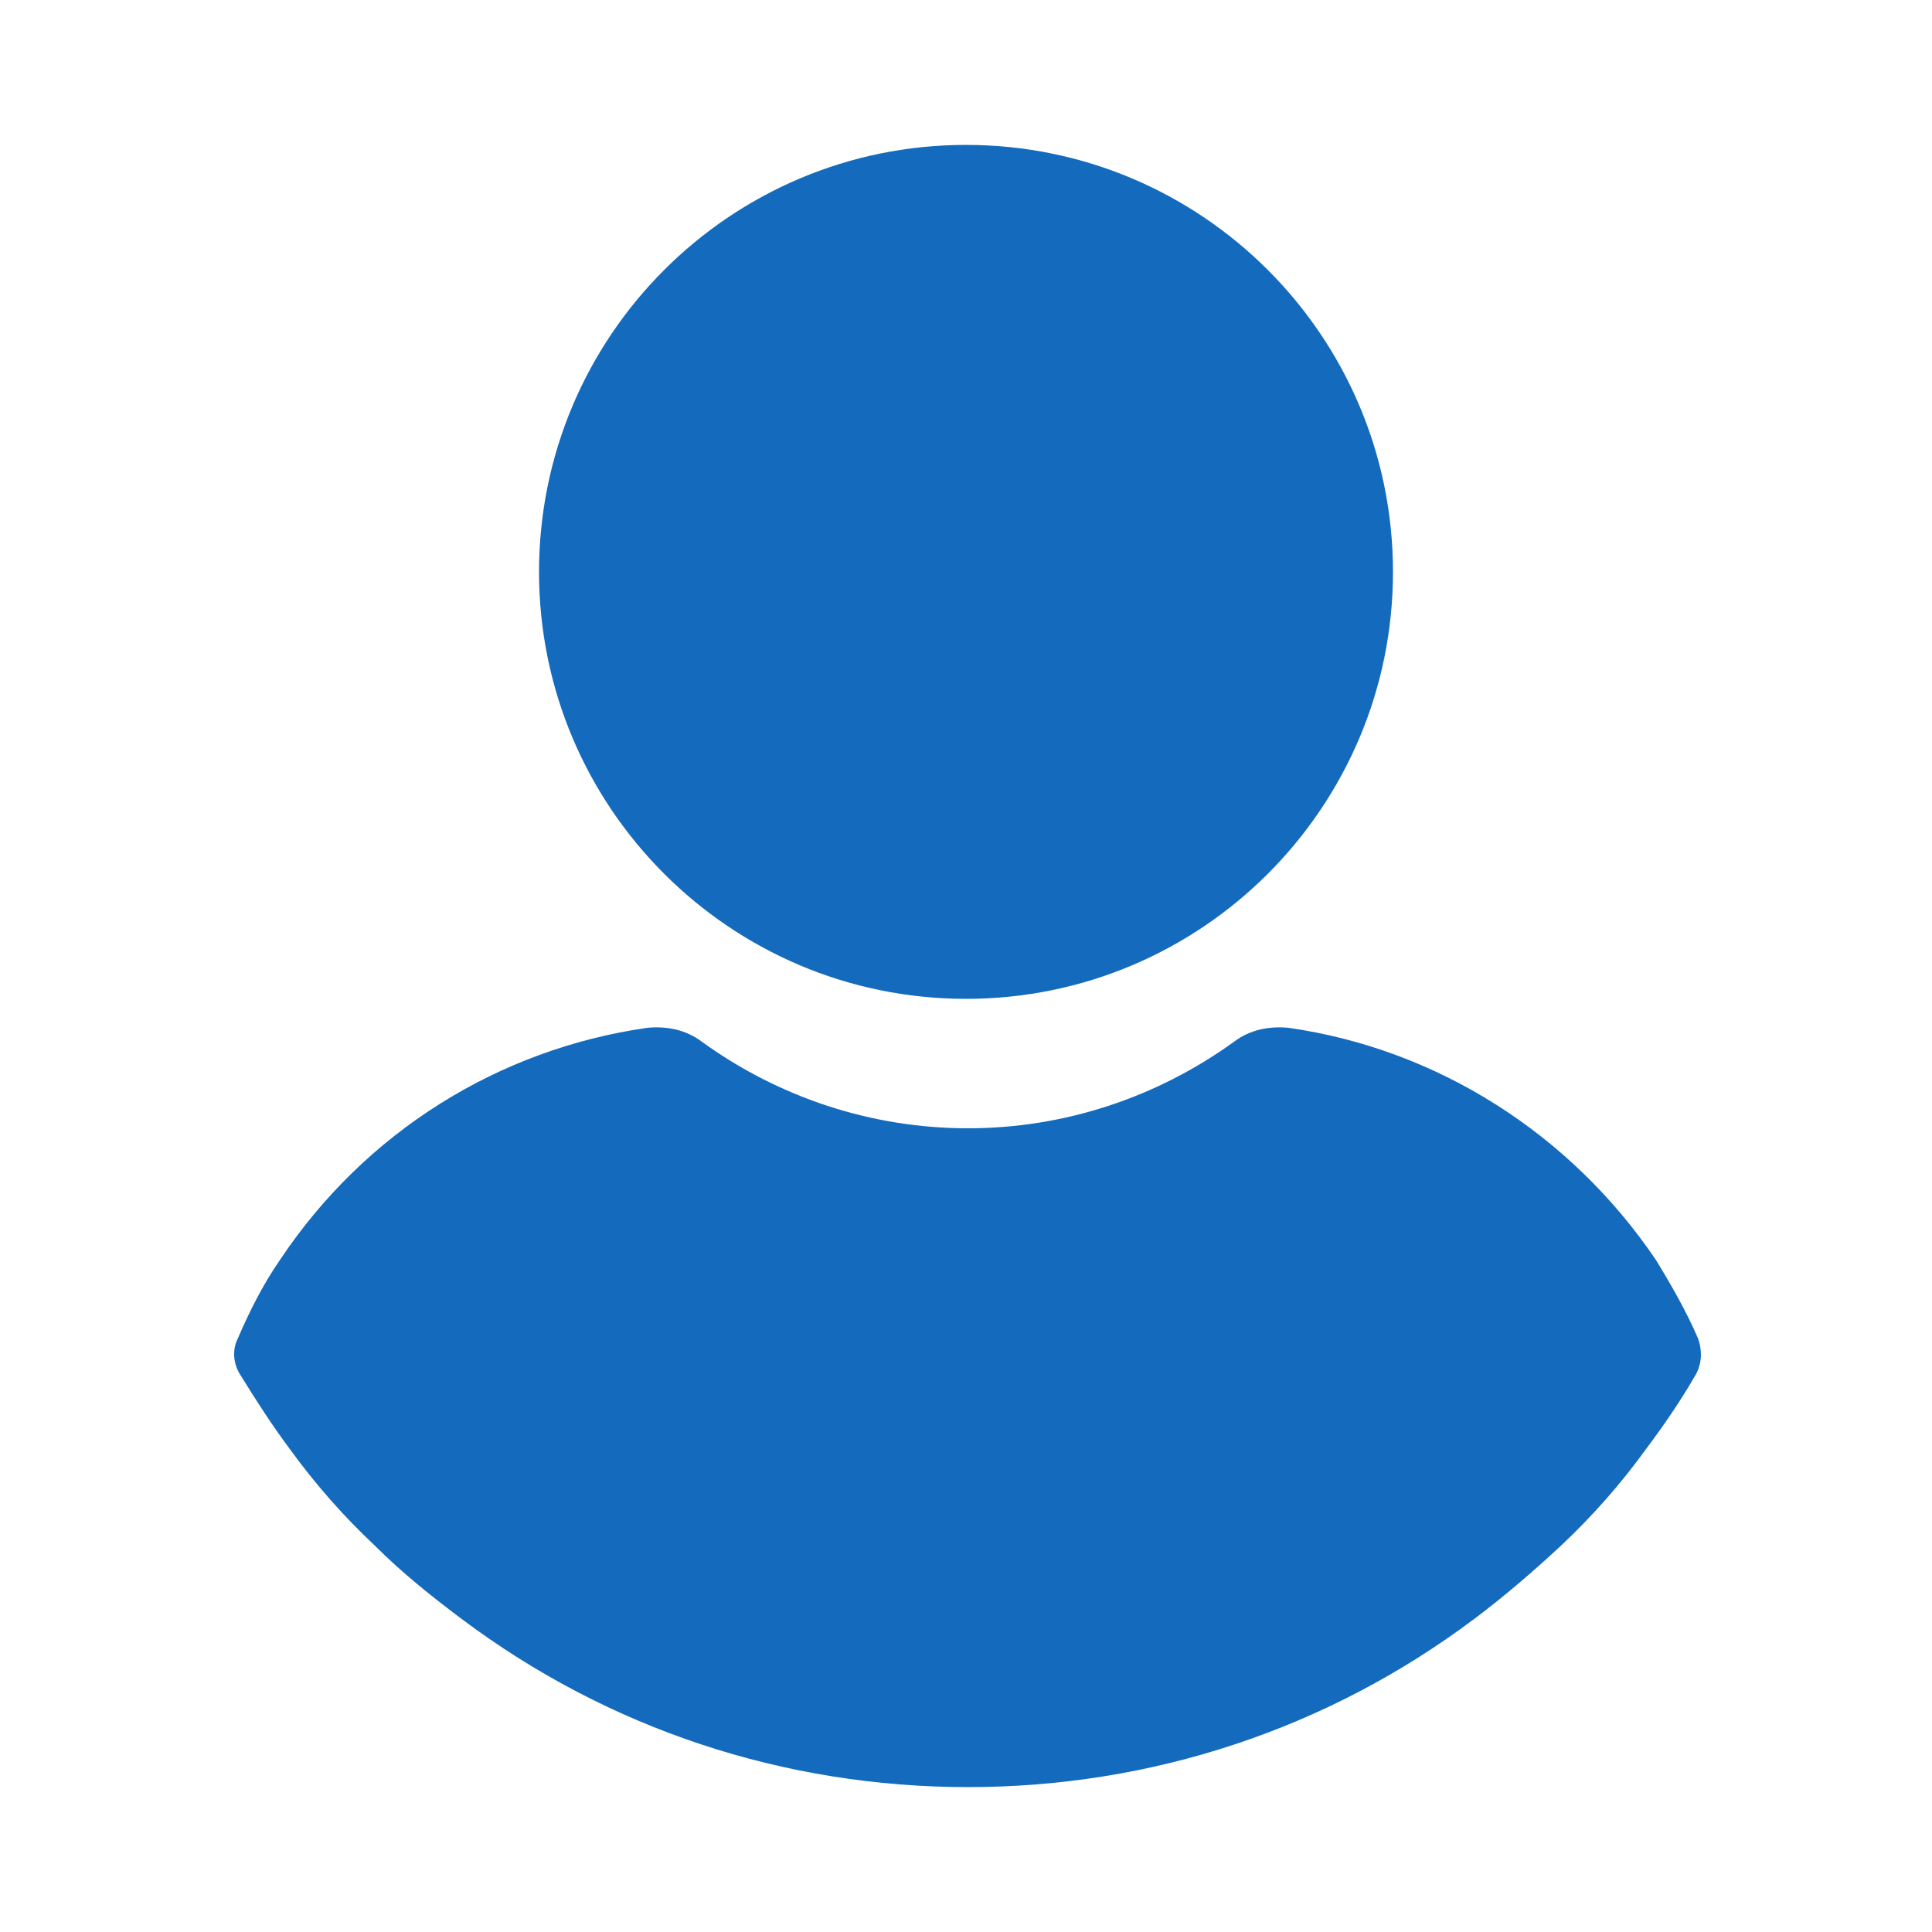 <svg height='100px' width='100px'  fill="#146abc" xmlns:x="http://ns.adobe.com/Extensibility/1.0/" xmlns:i="http://ns.adobe.com/AdobeIllustrator/10.0/" xmlns:graph="http://ns.adobe.com/Graphs/1.0/" xmlns="http://www.w3.org/2000/svg" xmlns:xlink="http://www.w3.org/1999/xlink" version="1.1" x="0px" y="0px" viewBox="0 0 100 100" style="enable-background:new 0 0 100 100;" xml:space="preserve"><style type="text/css">
	.st0{fill:#146abc;}
	.st1{fill:#146abc;}
	.st2{fill:none;stroke:#146abc;stroke-width:8;stroke-miterlimit:10;}
	.st3{fill:none;stroke:#146abc;stroke-width:6;stroke-miterlimit:10;}
	.st4{fill:none;stroke:#146abc;stroke-width:4;stroke-miterlimit:10;}
	.st5{fill:none;stroke:#146abc;stroke-width:2;stroke-miterlimit:10;}
	.st6{fill:none;stroke:#146abc;stroke-width:8;stroke-linecap:round;stroke-linejoin:round;stroke-miterlimit:10;}
	.st7{fill:none;stroke:#146abc;stroke-width:6;stroke-linecap:round;stroke-linejoin:round;stroke-miterlimit:10;}
	.st8{fill:none;stroke:#146abc;stroke-width:4;stroke-linecap:round;stroke-linejoin:round;stroke-miterlimit:10;}
	.st9{fill:none;stroke:#146abc;stroke-width:2;stroke-linecap:round;stroke-linejoin:round;stroke-miterlimit:10;}
</style><g><g i:extraneous="self"><g><g><path class="st0" d="M50,51.7c12.2,0,22.1-9.9,22.1-22.1S62.2,7.5,50,7.5s-22.1,9.9-22.1,22.1S37.8,51.7,50,51.7z"></path></g><g><path class="st0" d="M87.9,69.3c-0.6-1.4-1.4-2.8-2.2-4.1c-4.4-6.5-11.3-10.9-19-12c-1-0.1-2,0.1-2.8,0.7      c-4,2.9-8.8,4.5-13.8,4.5s-9.8-1.6-13.8-4.5c-0.8-0.6-1.8-0.8-2.8-0.7c-7.7,1.1-14.6,5.4-19,12c-0.9,1.3-1.6,2.7-2.2,4.1      c-0.3,0.6-0.2,1.3,0.1,1.8c0.8,1.3,1.7,2.7,2.6,3.9c1.3,1.8,2.8,3.5,4.4,5c1.4,1.4,2.9,2.6,4.5,3.8c7.6,5.7,16.7,8.7,26.2,8.7      s18.6-3,26.2-8.7c1.6-1.2,3.1-2.5,4.5-3.8c1.6-1.5,3.1-3.2,4.4-5c0.9-1.2,1.8-2.5,2.6-3.9C88.1,70.5,88.1,69.9,87.9,69.3z"></path></g></g></g></g></svg>